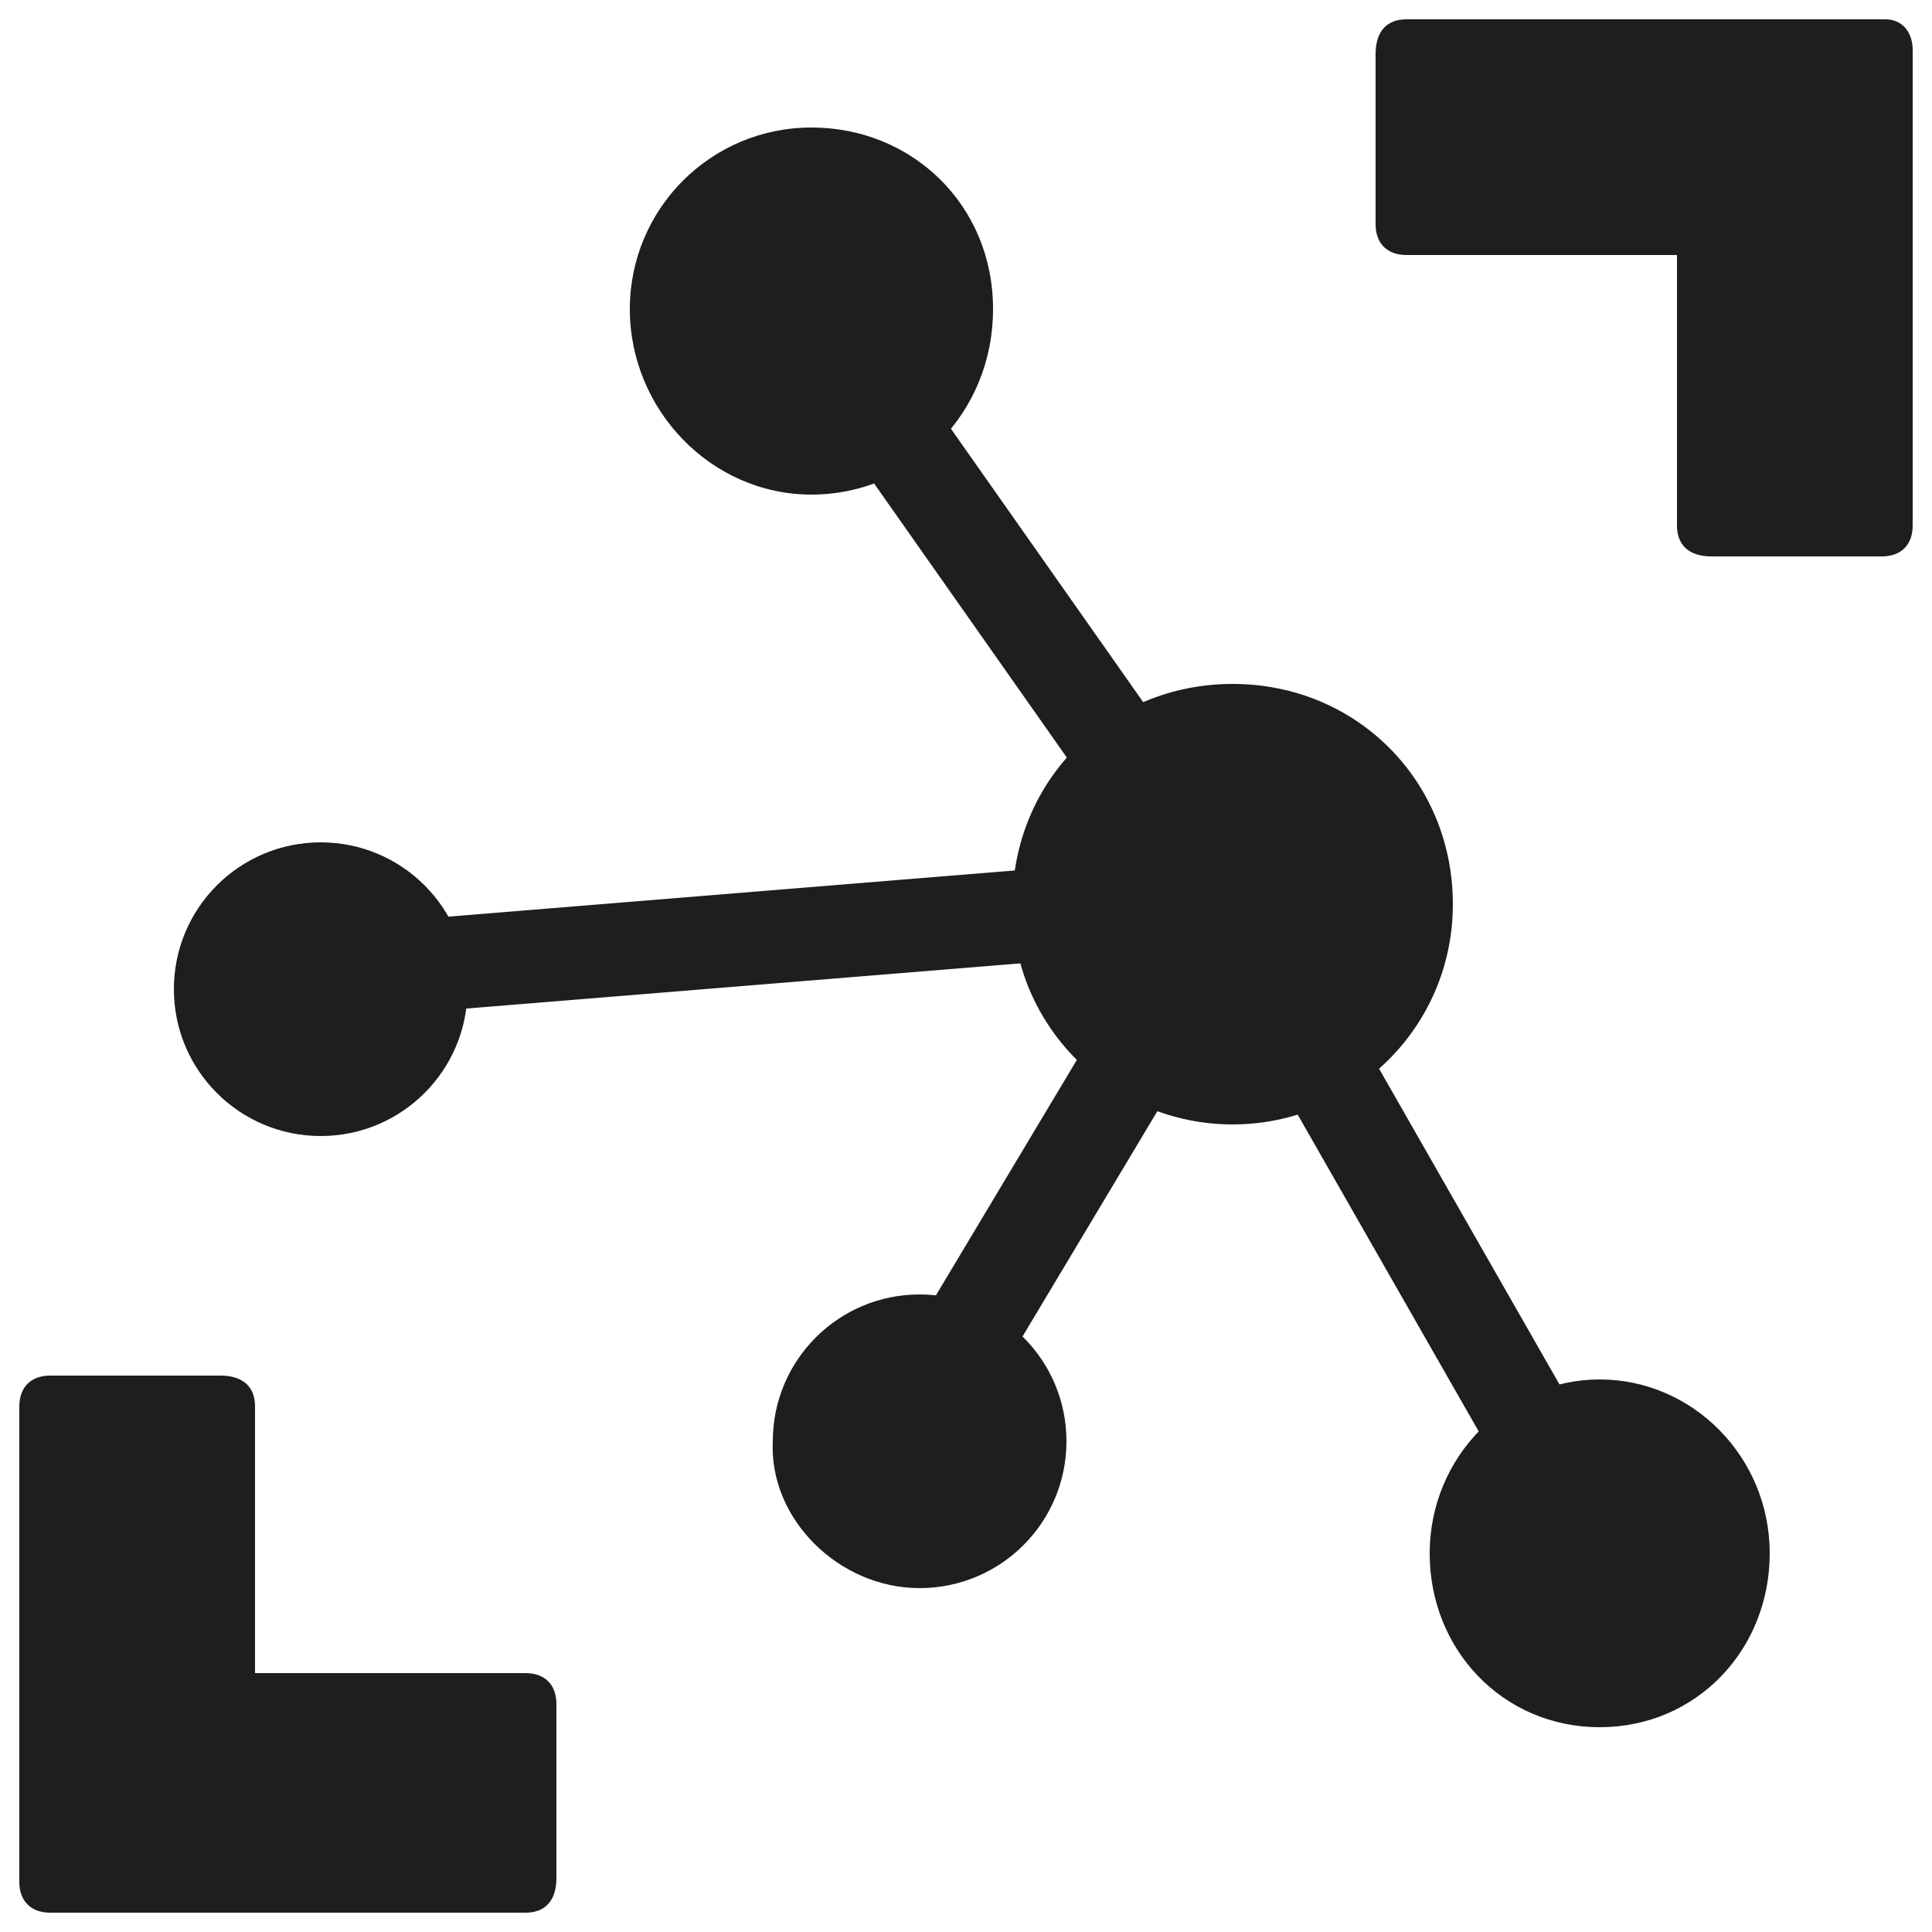 <?xml version="1.0" encoding="utf-8"?>
<!-- Generator: Adobe Illustrator 25.4.2, SVG Export Plug-In . SVG Version: 6.00 Build 0)  -->
<svg version="1.1" id="Layer_1" xmlns="http://www.w3.org/2000/svg" xmlns:xlink="http://www.w3.org/1999/xlink" x="0px" y="0px"
	 viewBox="0 0 50 50" style="enable-background:new 0 0 50 50;" xml:space="preserve">
<style type="text/css">
	.st0{fill-rule:evenodd;clip-rule:evenodd;fill:#1D1E1E;}
</style>
<g>
	<path class="st0" d="M21,12.8c2.6,0,4.7-2.1,4.7-4.8S23.6,3.3,21,3.3S16.3,5.4,16.3,8S18.4,12.8,21,12.8z M31.9,29.1
		c3.1,0,5.7-2.5,5.7-5.7s-2.5-5.7-5.7-5.7s-5.7,2.5-5.7,5.7S28.8,29.1,31.9,29.1z M41.4,44.7c2.5,0,4.4-2,4.4-4.5s-2-4.5-4.4-4.5
		s-4.4,2-4.4,4.5S38.9,44.7,41.4,44.7z M23.8,41.1c2.1,0,3.8-1.7,3.8-3.8c0-2.1-1.7-3.8-3.8-3.8s-3.8,1.7-3.8,3.8
		C19.9,39.3,21.7,41.1,23.8,41.1z"/>
	<path class="st0" d="M8.3,29.4c2.1,0,3.8-1.7,3.8-3.8s-1.7-3.8-3.8-3.8s-3.8,1.7-3.8,3.8C4.5,27.7,6.2,29.4,8.3,29.4z M19.8,8.5
		L30.7,24l2-1.4L21.8,7.1L19.8,8.5z"/>
	<path class="st0" d="M30.7,23.8l9.6,16.8l2.1-1.2l-9.6-16.8L30.7,23.8z"/>
	<path class="st0" d="M8.2,24l0.2,2.4l23.3-1.9l-0.2-2.4L8.2,24z"/>
	<path class="st0" d="M22.5,36.4l2.1,1.3l8.2-13.7l-2.1-1.3L22.5,36.4z M49.5,1.3v12.3c0,0.5-0.3,0.8-0.8,0.8h-4.4
		c-0.6,0-0.9-0.3-0.9-0.8V6.6h-7c-0.5,0-0.8-0.3-0.8-0.8V1.4c0-0.6,0.3-0.9,0.8-0.9h12.4C49.2,0.5,49.5,0.8,49.5,1.3z M0.5,48.7
		V36.4c0-0.5,0.3-0.8,0.8-0.8h4.4c0.6,0,0.9,0.3,0.9,0.8v6.9h7c0.5,0,0.8,0.3,0.8,0.8v4.5c0,0.6-0.3,0.9-0.8,0.9H1.3
		C0.8,49.5,0.5,49.2,0.5,48.7z"/>
</g>
</svg>
